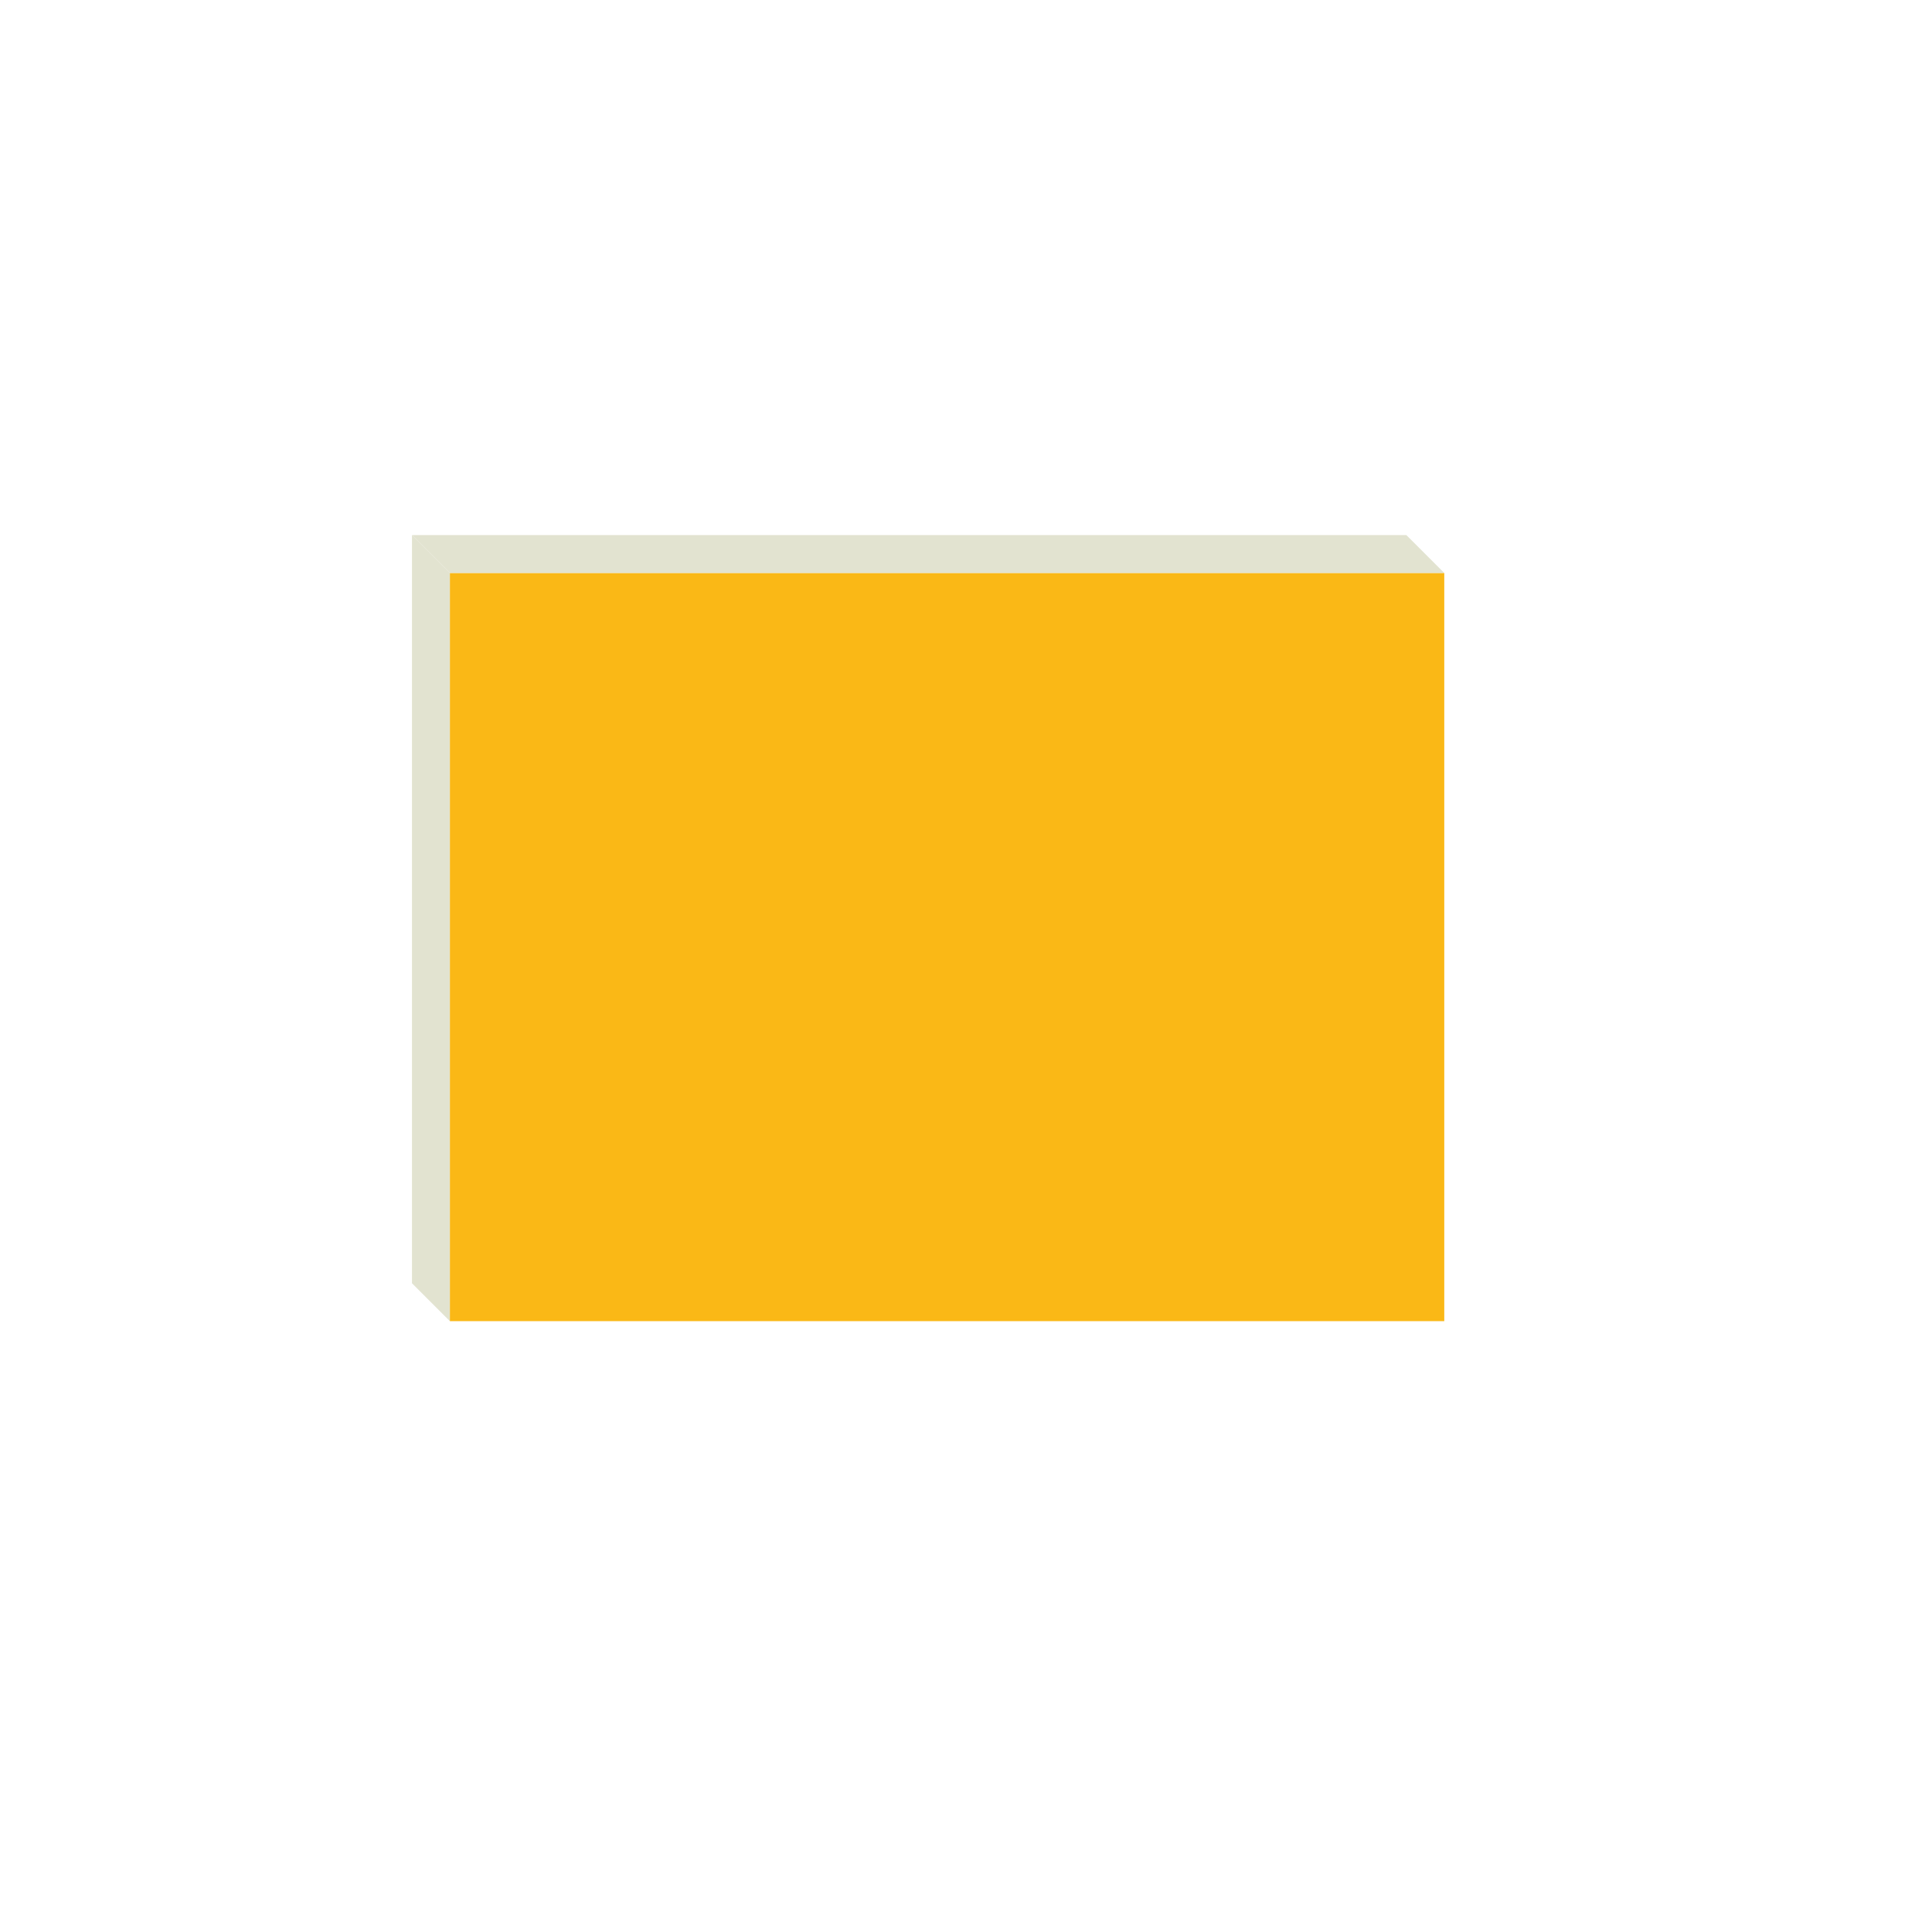 <?xml version="1.0" encoding="UTF-8"?>
  <svg width="204" height="204" viewBox="0 0 204 204" xmlns="http://www.w3.org/2000/svg">
    <defs>
      <style>
        .background {
          fill: transparent;
        }
        .cube-front {
          fill: #FAB816;
        }
        .cube-top {
          fill: #E2E3D0;
        }
        .cube-right {
          fill: #E2E3D0;
        }
      </style>
    </defs>
    
    <!-- Background square -->
    <rect 
      x="2" 
      y="2" 
      width="200" 
      height="200" 
      class="background"
    />
    
    <!-- Cube front face -->
    <rect 
      x="47.5" 
      y="60.5" 
      width="105" 
      height="79" 
      class="cube-front"
    />
    
    <!-- Cube top face -->
    <polygon 
      points="47.5,60.5 43.5,56.5 148.5,56.5 152.5,60.5"
      class="cube-top"
    />
    
    <!-- Cube left face -->
    <polygon 
      points="47.5,60.5 43.5,56.5 43.5,135.5 47.5,139.5"
      class="cube-right"
    />
  </svg>